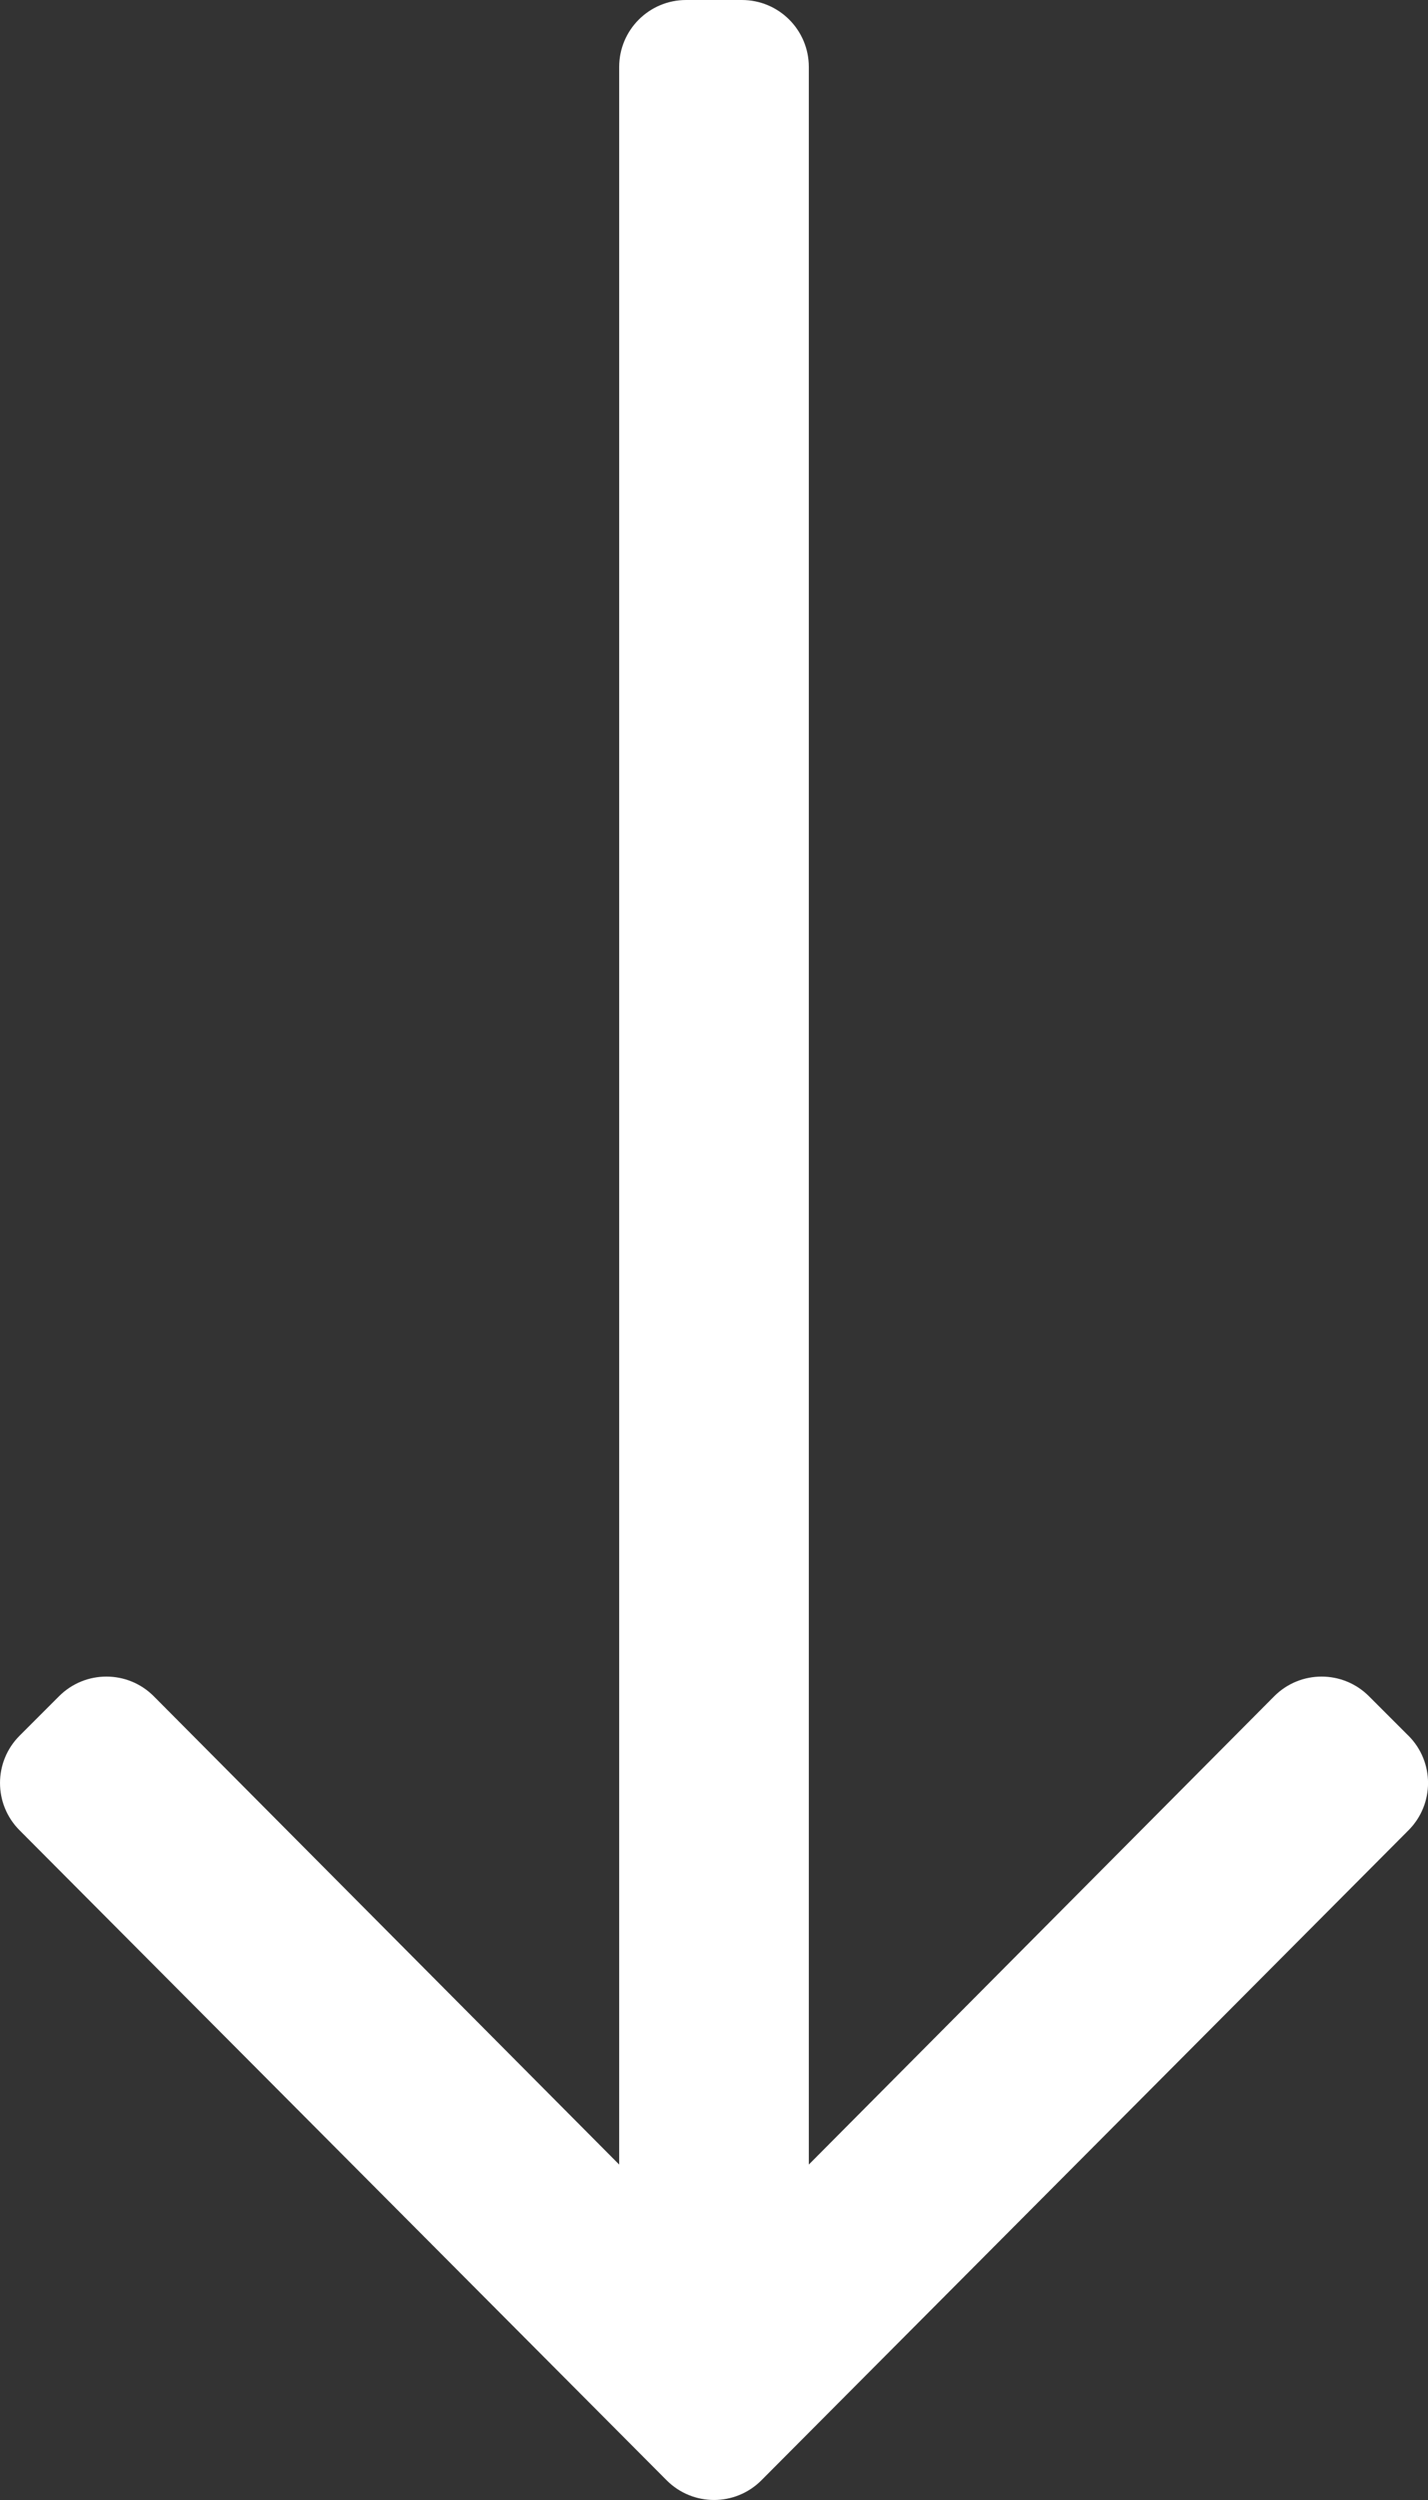 <?xml version="1.0" encoding="UTF-8"?><svg id="Ebene_1" xmlns="http://www.w3.org/2000/svg" viewBox="0 0 256 448"><rect x="0" y="0" width="256" height="448" fill="#333333" stroke="none"/><defs><style>.cls-1{fill:#fff;}</style></defs><path class="cls-1" d="m252.48,311.03l-7.07-7.07c-4.69-4.69-12.28-4.69-16.97,0l-83.44,83.93V12c0-6.63-5.37-12-12-12h-10c-6.63,0-12,5.37-12,12v375.89l-83.44-83.93c-4.69-4.69-12.28-4.69-16.97,0l-7.07,7.07c-4.69,4.69-4.69,12.28,0,16.97l116,116.48c4.69,4.69,12.28,4.69,16.97,0l116-116.48c4.69-4.69,4.69-12.28,0-16.97h0Z"/></svg>